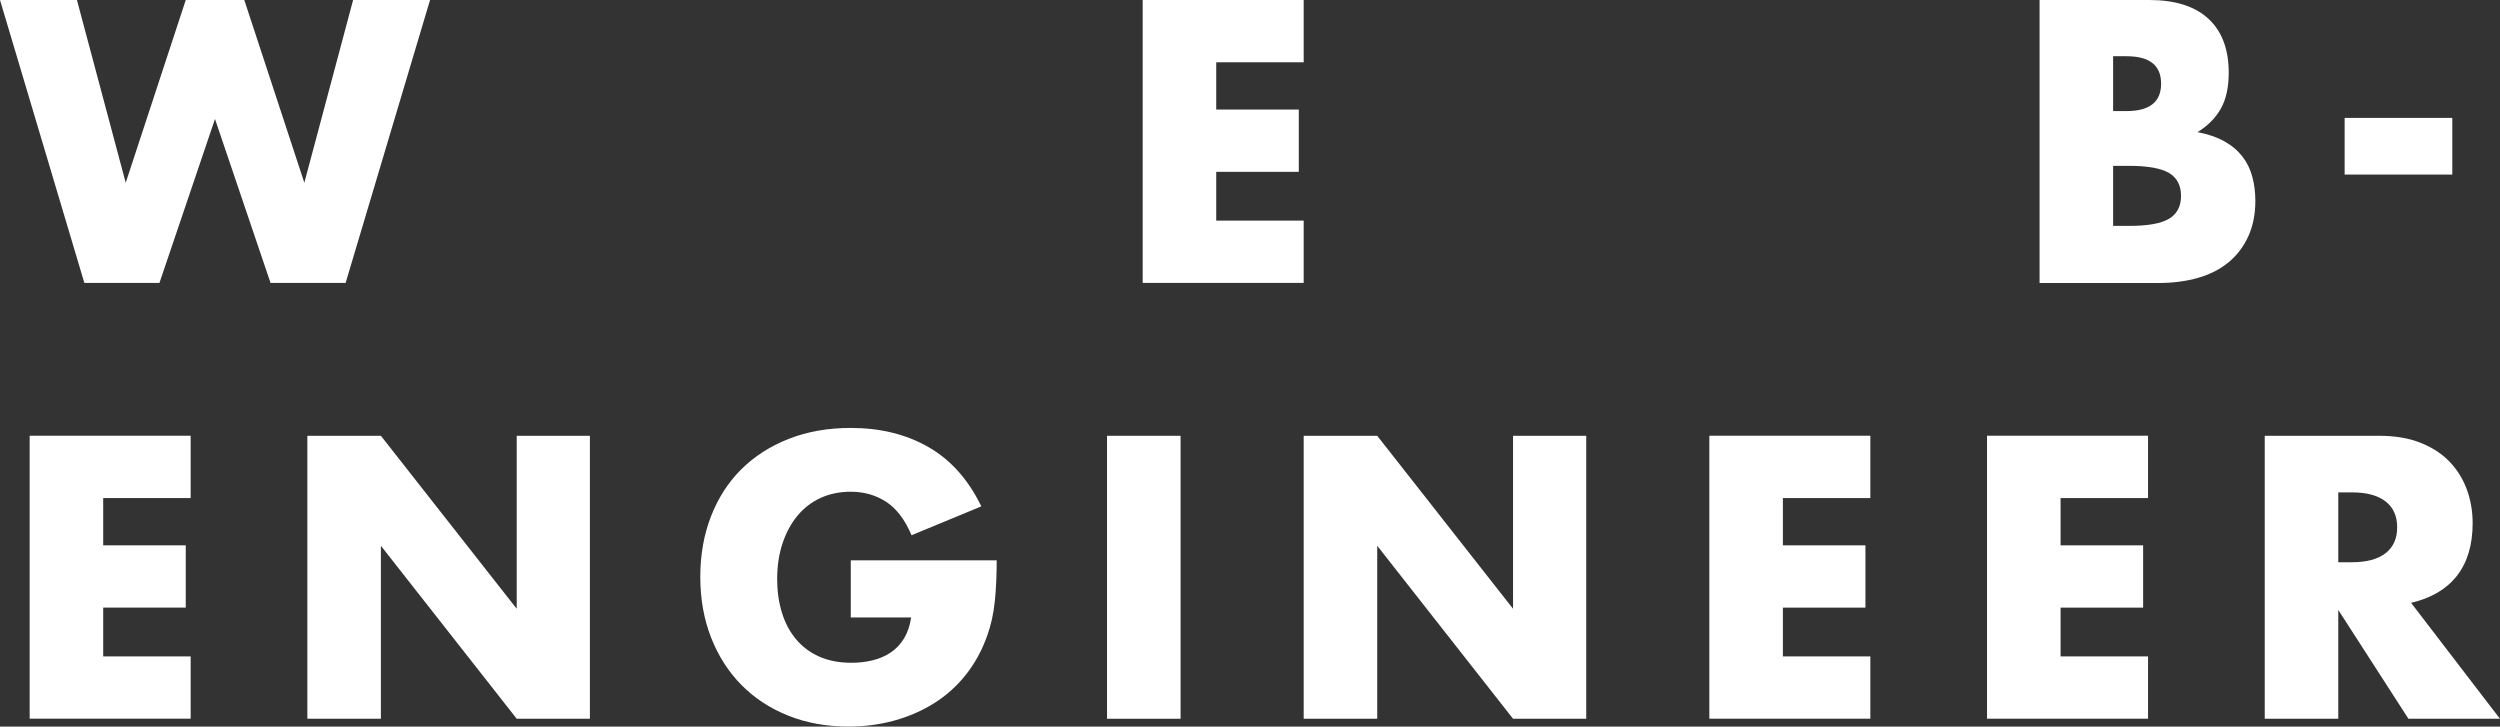 <?xml version="1.0" encoding="UTF-8"?>
<svg id="Layer_2" xmlns="http://www.w3.org/2000/svg" viewBox="0 0 413.04 120.05">
  <rect x="0" y="0" width="413.04" height="120.05" fill="#333333" stroke="none"/>
  <defs>
    <style>
      .cls-1 {
        fill: #fff;
      }
    </style>
  </defs>
  <g id="Design">
    <g>
      <path class="cls-1" d="M12.71,0l8.06,30.19L30.69,0h9.67l9.92,30.19L58.34,0h12.71l-13.95,46.75h-12.4l-9.18-27.09-9.18,27.09h-12.4L0,0h12.71Z"/>
      <path class="cls-1" d="M215.39,10.29h-14.45v7.81h13.64v10.29h-13.64v8.06h14.45v10.29h-26.6V0h26.6v10.29Z"/>
      <path class="cls-1" d="M336.97,0h18.1c4.3,0,7.56,1.03,9.8,3.1,2.23,2.07,3.35,5.04,3.35,8.93,0,2.36-.42,4.31-1.27,5.86-.85,1.55-2.14,2.86-3.88,3.94,1.74.33,3.21.84,4.43,1.52,1.22.68,2.21,1.52,2.98,2.51s1.31,2.11,1.64,3.35c.33,1.24.5,2.56.5,3.97,0,2.19-.38,4.13-1.15,5.83-.77,1.7-1.84,3.12-3.22,4.28-1.39,1.16-3.07,2.03-5.05,2.6-1.98.58-4.22.87-6.7.87h-19.53V0ZM349.12,18.35h2.23c3.8,0,5.7-1.51,5.7-4.53s-1.9-4.53-5.7-4.53h-2.23v9.05ZM349.12,37.32h2.67c3.06,0,5.25-.39,6.57-1.18,1.32-.78,1.98-2.05,1.98-3.78s-.66-3-1.98-3.78c-1.32-.78-3.51-1.18-6.57-1.18h-2.67v9.92Z"/>
      <path class="cls-1" d="M387.37,19.48h17.79v9.36h-17.79v-9.36Z"/>
      <path class="cls-1" d="M31.5,82.29h-14.45v7.81h13.64v10.29h-13.64v8.06h14.45v10.29H4.9v-46.75h26.6v10.29Z"/>
      <path class="cls-1" d="M50.78,118.75v-46.75h12.15l22.44,28.58v-28.58h12.09v46.75h-12.09l-22.44-28.58v28.58h-12.15Z"/>
      <path class="cls-1" d="M140.55,92.58h24.12c0,2.48-.1,4.73-.31,6.76-.21,2.03-.62,3.91-1.24,5.64-.87,2.44-2.04,4.6-3.53,6.48-1.49,1.88-3.23,3.45-5.24,4.71-2,1.26-4.21,2.22-6.6,2.88-2.4.66-4.92.99-7.56.99-3.64,0-6.96-.6-9.95-1.8-3-1.2-5.57-2.88-7.72-5.05-2.15-2.17-3.82-4.77-5.02-7.81-1.2-3.04-1.8-6.4-1.8-10.07s.59-6.97,1.77-10.01c1.18-3.04,2.85-5.63,5.02-7.78,2.17-2.15,4.78-3.82,7.84-5.02,3.06-1.2,6.47-1.8,10.23-1.8,4.88,0,9.15,1.05,12.83,3.16,3.68,2.11,6.59,5.37,8.74,9.8l-11.53,4.77c-1.08-2.56-2.47-4.4-4.19-5.52s-3.67-1.67-5.86-1.67c-1.82,0-3.47.34-4.96,1.02-1.49.68-2.76,1.65-3.81,2.91-1.05,1.26-1.88,2.78-2.48,4.56-.6,1.78-.9,3.76-.9,5.95,0,1.98.26,3.82.78,5.52.52,1.7,1.29,3.16,2.33,4.4,1.03,1.24,2.31,2.2,3.84,2.88,1.53.68,3.31,1.02,5.33,1.02,1.2,0,2.36-.13,3.47-.4,1.12-.27,2.12-.7,3.01-1.3.89-.6,1.62-1.37,2.2-2.32.58-.95.97-2.11,1.18-3.47h-9.98v-9.42Z"/>
      <path class="cls-1" d="M195.05,72v46.75h-12.15v-46.75h12.15Z"/>
      <path class="cls-1" d="M215.39,118.75v-46.75h12.15l22.44,28.58v-28.58h12.09v46.75h-12.09l-22.44-28.58v28.58h-12.15Z"/>
      <path class="cls-1" d="M309.01,82.29h-14.45v7.81h13.64v10.29h-13.64v8.06h14.45v10.29h-26.6v-46.75h26.6v10.29Z"/>
      <path class="cls-1" d="M354.89,82.29h-14.45v7.81h13.64v10.29h-13.64v8.06h14.45v10.29h-26.6v-46.75h26.6v10.29Z"/>
      <path class="cls-1" d="M413.04,118.75h-15.13l-11.59-17.98v17.98h-12.15v-46.75h18.91c2.6,0,4.88.38,6.82,1.15,1.94.77,3.54,1.81,4.81,3.13,1.26,1.32,2.21,2.85,2.85,4.59.64,1.74.96,3.6.96,5.58,0,3.56-.86,6.44-2.57,8.65-1.72,2.21-4.25,3.71-7.6,4.5l14.69,19.16ZM386.32,92.89h2.29c2.4,0,4.24-.5,5.52-1.49s1.92-2.42,1.92-4.28-.64-3.29-1.92-4.28-3.12-1.49-5.52-1.49h-2.29v11.53Z"/>
    </g>
  </g>
</svg>